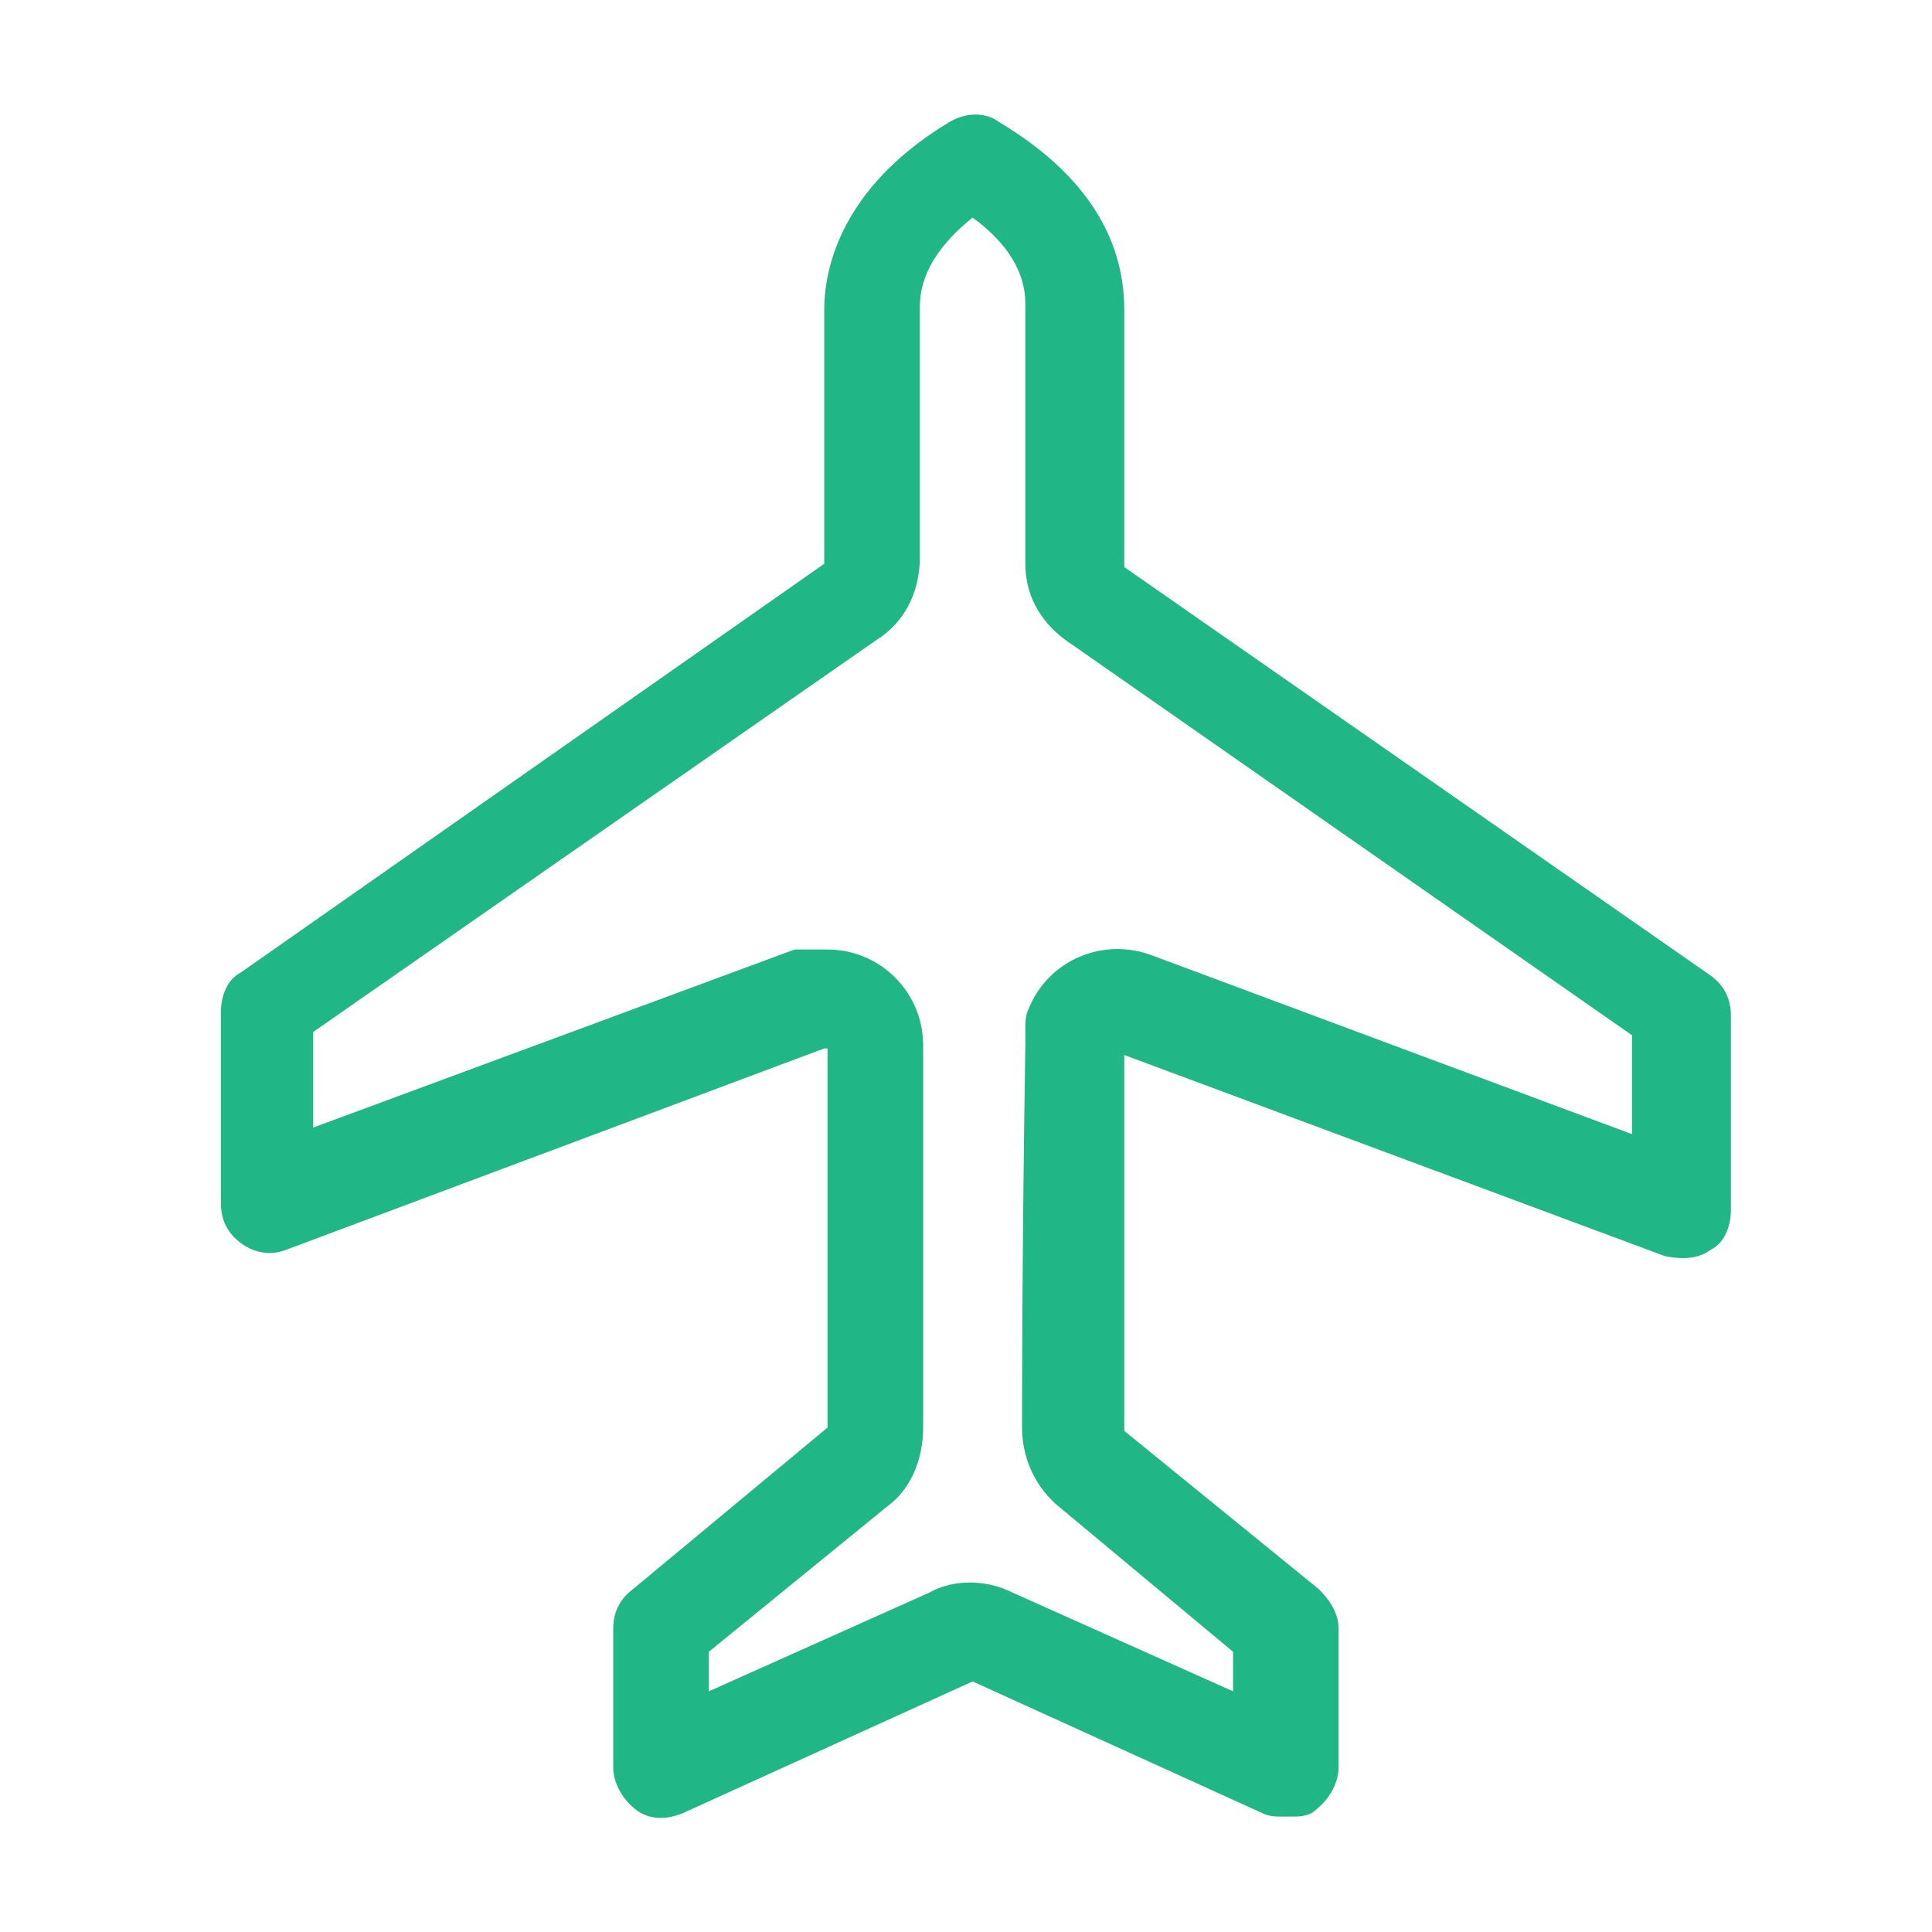 <?xml version="1.0" encoding="UTF-8"?>
<svg id="Layer_1" data-name="Layer 1" xmlns="http://www.w3.org/2000/svg" version="1.1" viewBox="0 0 58.6 58.6">
  <defs>
    <style>
      .cls-1 {
        fill: #21b685;
        stroke-width: 0px;
      }
    </style>
  </defs>
  <path class="cls-1" d="M38.9,55.1c-.2,0-.4,0-.6-.1l-8.8-4-8.8,4c-.5.2-1,.2-1.4-.1-.4-.3-.7-.8-.7-1.3v-4.2c0-.5.2-.9.6-1.2l5.9-4.9s0,0,0,0c0-.2,0-.7,0-1.5,0-2,0-5.8,0-10h-.1l-16.3,6.1c-.5.2-1,.1-1.4-.2-.4-.3-.6-.7-.6-1.2v-5.8c0-.5.2-1,.6-1.2l17.7-12.4v-7.7c0-1.6.8-3.9,3.8-5.7.5-.3,1.1-.3,1.5,0,2.5,1.5,3.8,3.4,3.8,5.7v7.8l17.8,12.4c.4.3.6.7.6,1.2v5.9c0,.5-.2,1-.6,1.2-.4.3-.9.3-1.4.2l-16.4-6.1c0,6,0,11,0,11.4h0s0,0,0,0l5.9,4.8c.3.3.6.7.6,1.2v4.2c0,.5-.3,1-.7,1.3-.2.2-.5.2-.8.2ZM21.5,50.1v1.2l6.7-3c.7-.4,1.7-.4,2.5,0l6.7,3v-1.2l-5.4-4.5s0,0-.1-.1c-.6-.6-.9-1.4-.9-2.2s0-5.4.1-11.6v-.5c0-.2,0-.4.1-.6.6-1.5,2.3-2.2,3.8-1.6l14.5,5.4v-3l-17.2-12c-.8-.6-1.2-1.4-1.2-2.3v-7.9c0-.9-.5-1.8-1.6-2.6-1,.8-1.6,1.7-1.6,2.7v7.6c0,1.1-.5,2-1.3,2.5l-17.1,11.9v2.9l14.6-5.4c.2,0,.3,0,.5,0h.5c1.6,0,2.9,1.3,2.9,2.9,0,4.3,0,8.1,0,10.1,0,.8,0,1.3,0,1.5,0,1-.4,1.9-1.1,2.4l-5.4,4.4ZM29.1,50.8s0,0,0,0c0,0,0,0,0,0ZM29.7,50.8s0,0,0,0c0,0,0,0,0,0ZM25,43.3s0,0,0,0h0ZM33.7,31.9s0,0,0,0h0Z"/>
</svg>